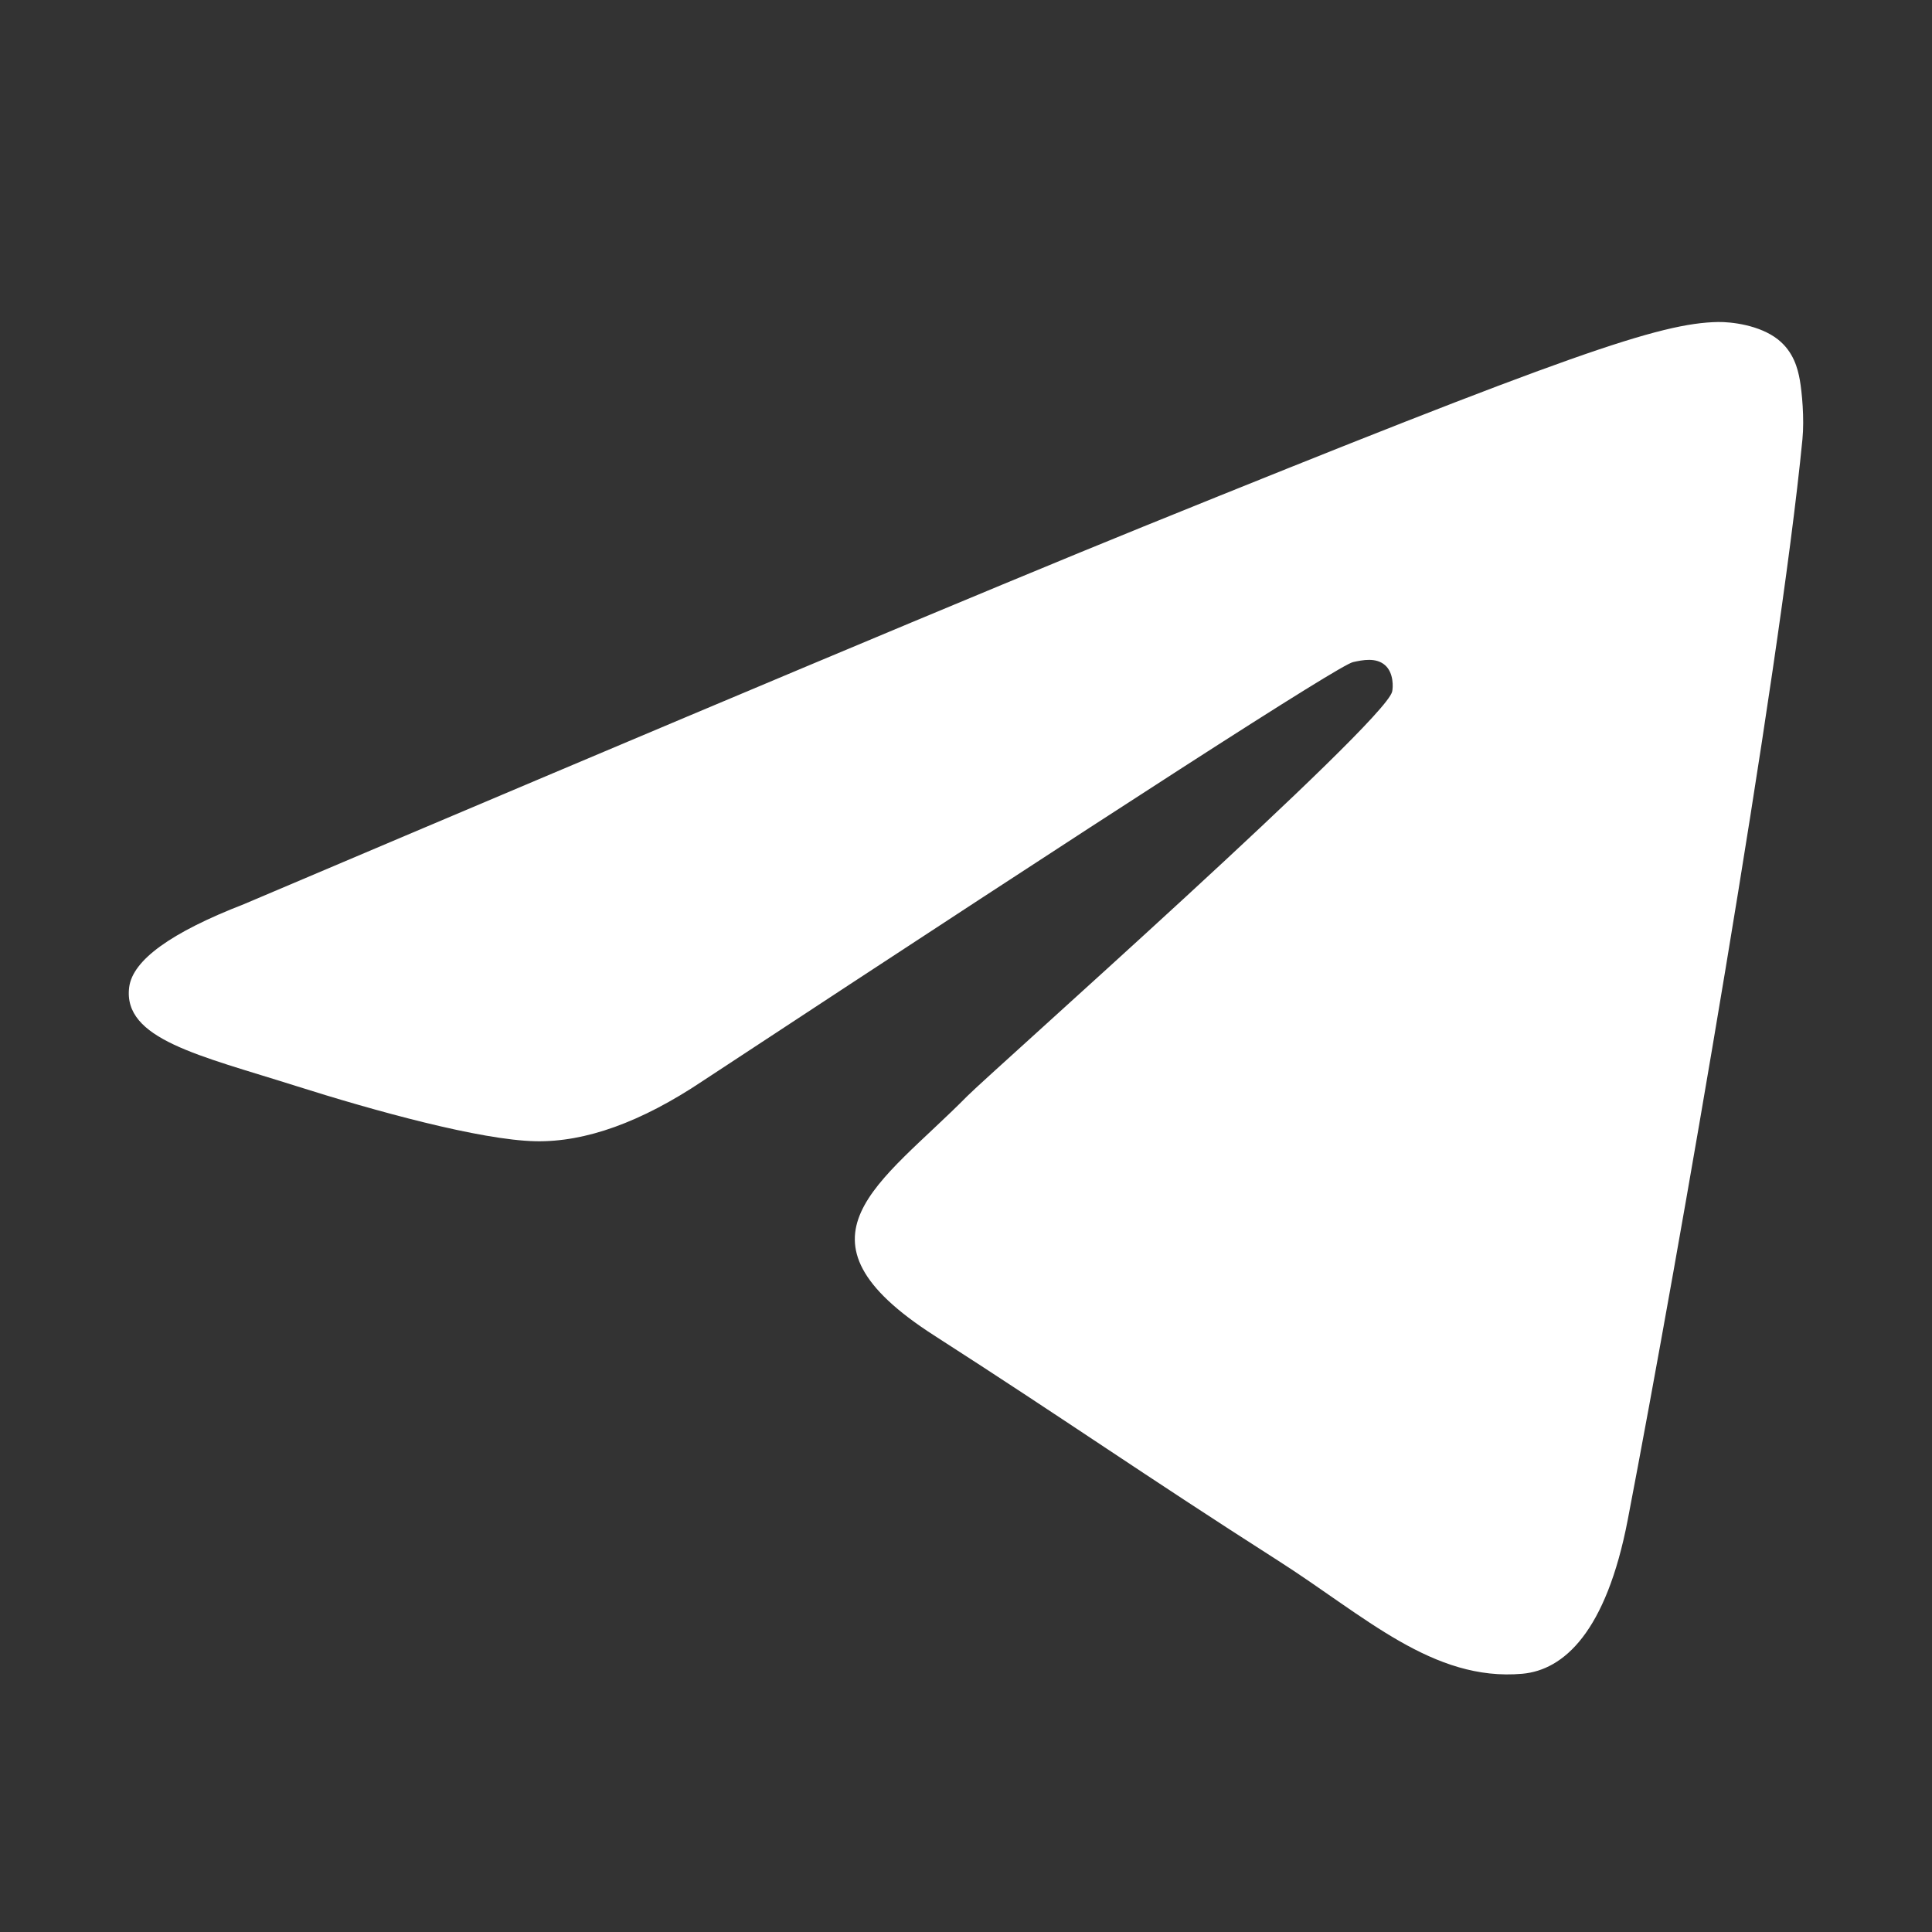 <svg width="30" height="30" viewBox="0 0 30 30" fill="none" xmlns="http://www.w3.org/2000/svg">
<rect x="0" y="0" width="30" height="30" fill="#333333" stroke="none"/>
<path fill-rule="evenodd" clip-rule="evenodd" d="M3.787 14.04C10.767 11.077 15.421 9.123 17.749 8.179C24.398 5.484 25.779 5.016 26.68 5C26.878 4.997 27.321 5.045 27.608 5.271C27.85 5.463 27.916 5.722 27.948 5.903C27.98 6.085 28.02 6.499 27.988 6.822C27.628 10.511 26.069 19.465 25.276 23.597C24.94 25.346 24.28 25.932 23.64 25.99C22.25 26.114 21.194 25.094 19.847 24.234C17.74 22.888 16.55 22.05 14.504 20.736C12.141 19.218 13.673 18.384 15.02 17.02C15.373 16.663 21.498 11.233 21.617 10.74C21.632 10.678 21.645 10.449 21.506 10.328C21.366 10.206 21.159 10.248 21.01 10.281C20.799 10.327 17.432 12.496 10.911 16.786C9.956 17.425 9.09 17.737 8.315 17.721C7.46 17.703 5.816 17.25 4.593 16.862C3.094 16.387 1.903 16.136 2.006 15.329C2.06 14.909 2.654 14.48 3.787 14.04Z" fill="white"/>
</svg>

